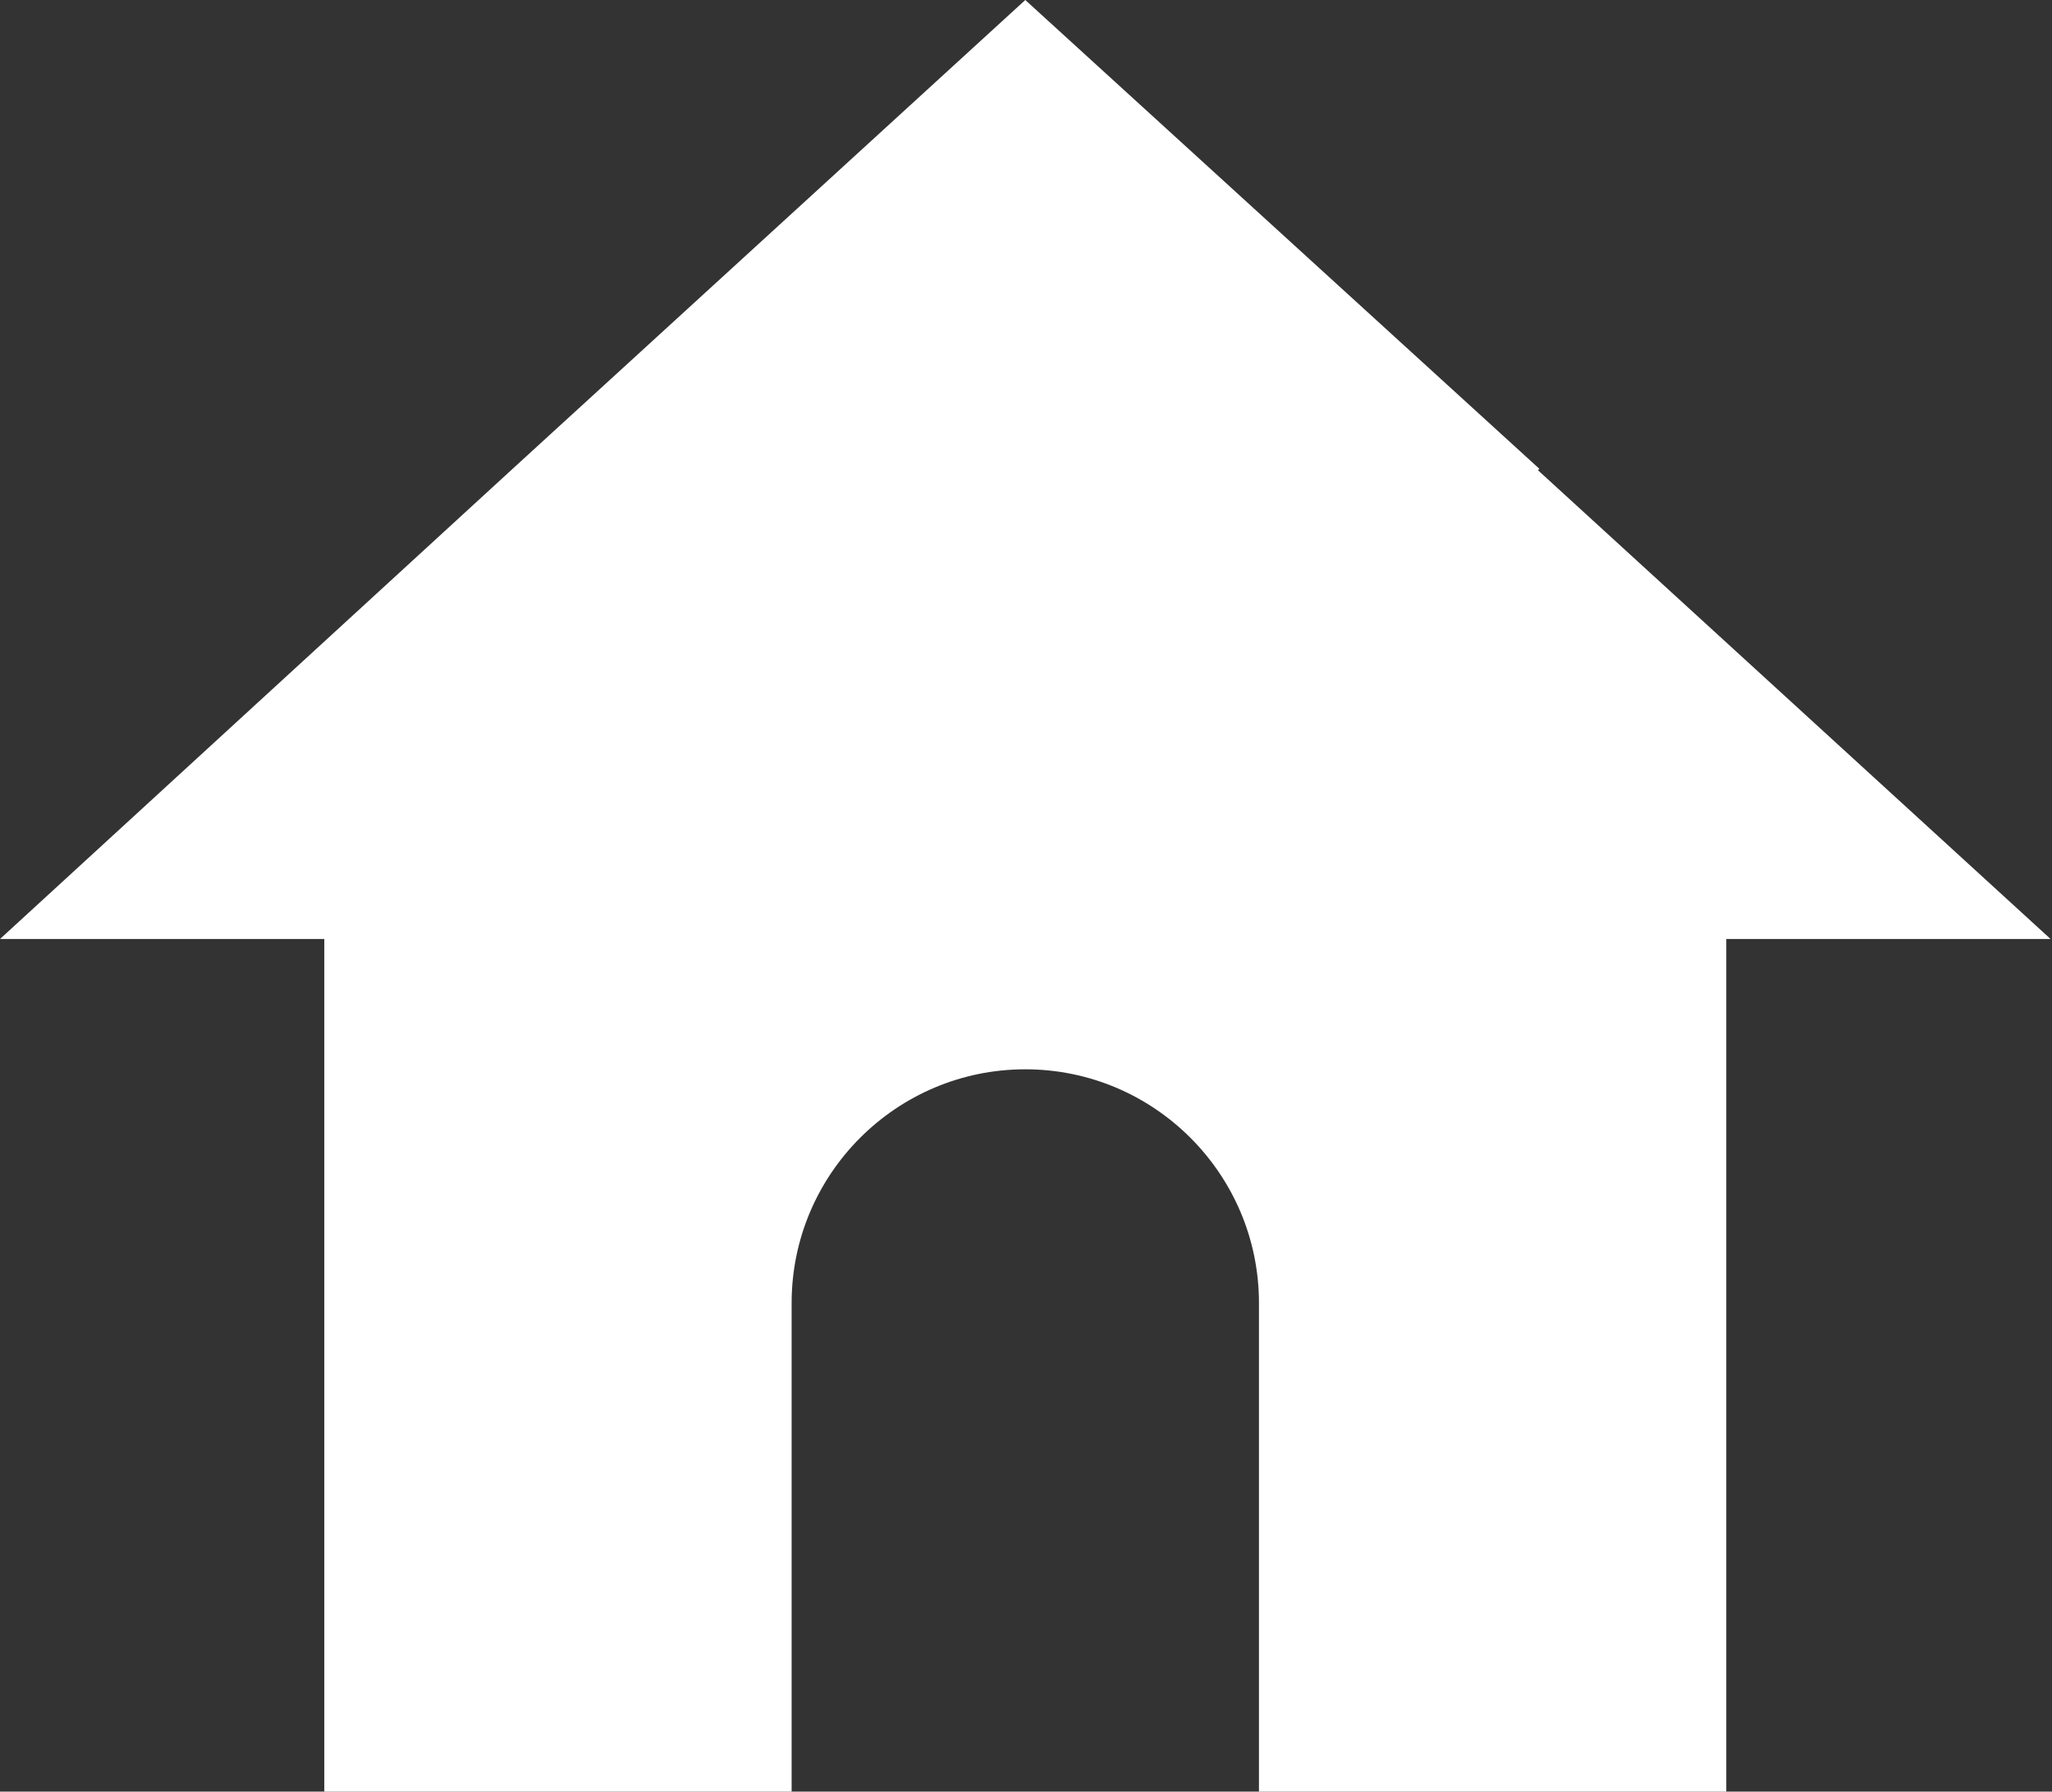 <?xml version="1.0" encoding="UTF-8"?><svg id="_레이어_2" xmlns="http://www.w3.org/2000/svg" viewBox="0 0 14.49 12.65"><rect x="0" y="0" width="14.49" height="12.65" fill="#333333" stroke="none"/><defs><style>.cls-1{fill:#fff;}</style></defs><g id="_레이어_1-2"><path class="cls-1" d="M10.87,3.31L7.24,0,3.62,3.31,0,6.63H2.29v6.03h3.3v-3.46c0-.91,.74-1.65,1.65-1.65s1.65,.74,1.65,1.65v3.46h3.3V6.63h2.29l-3.62-3.31Z"/></g></svg>